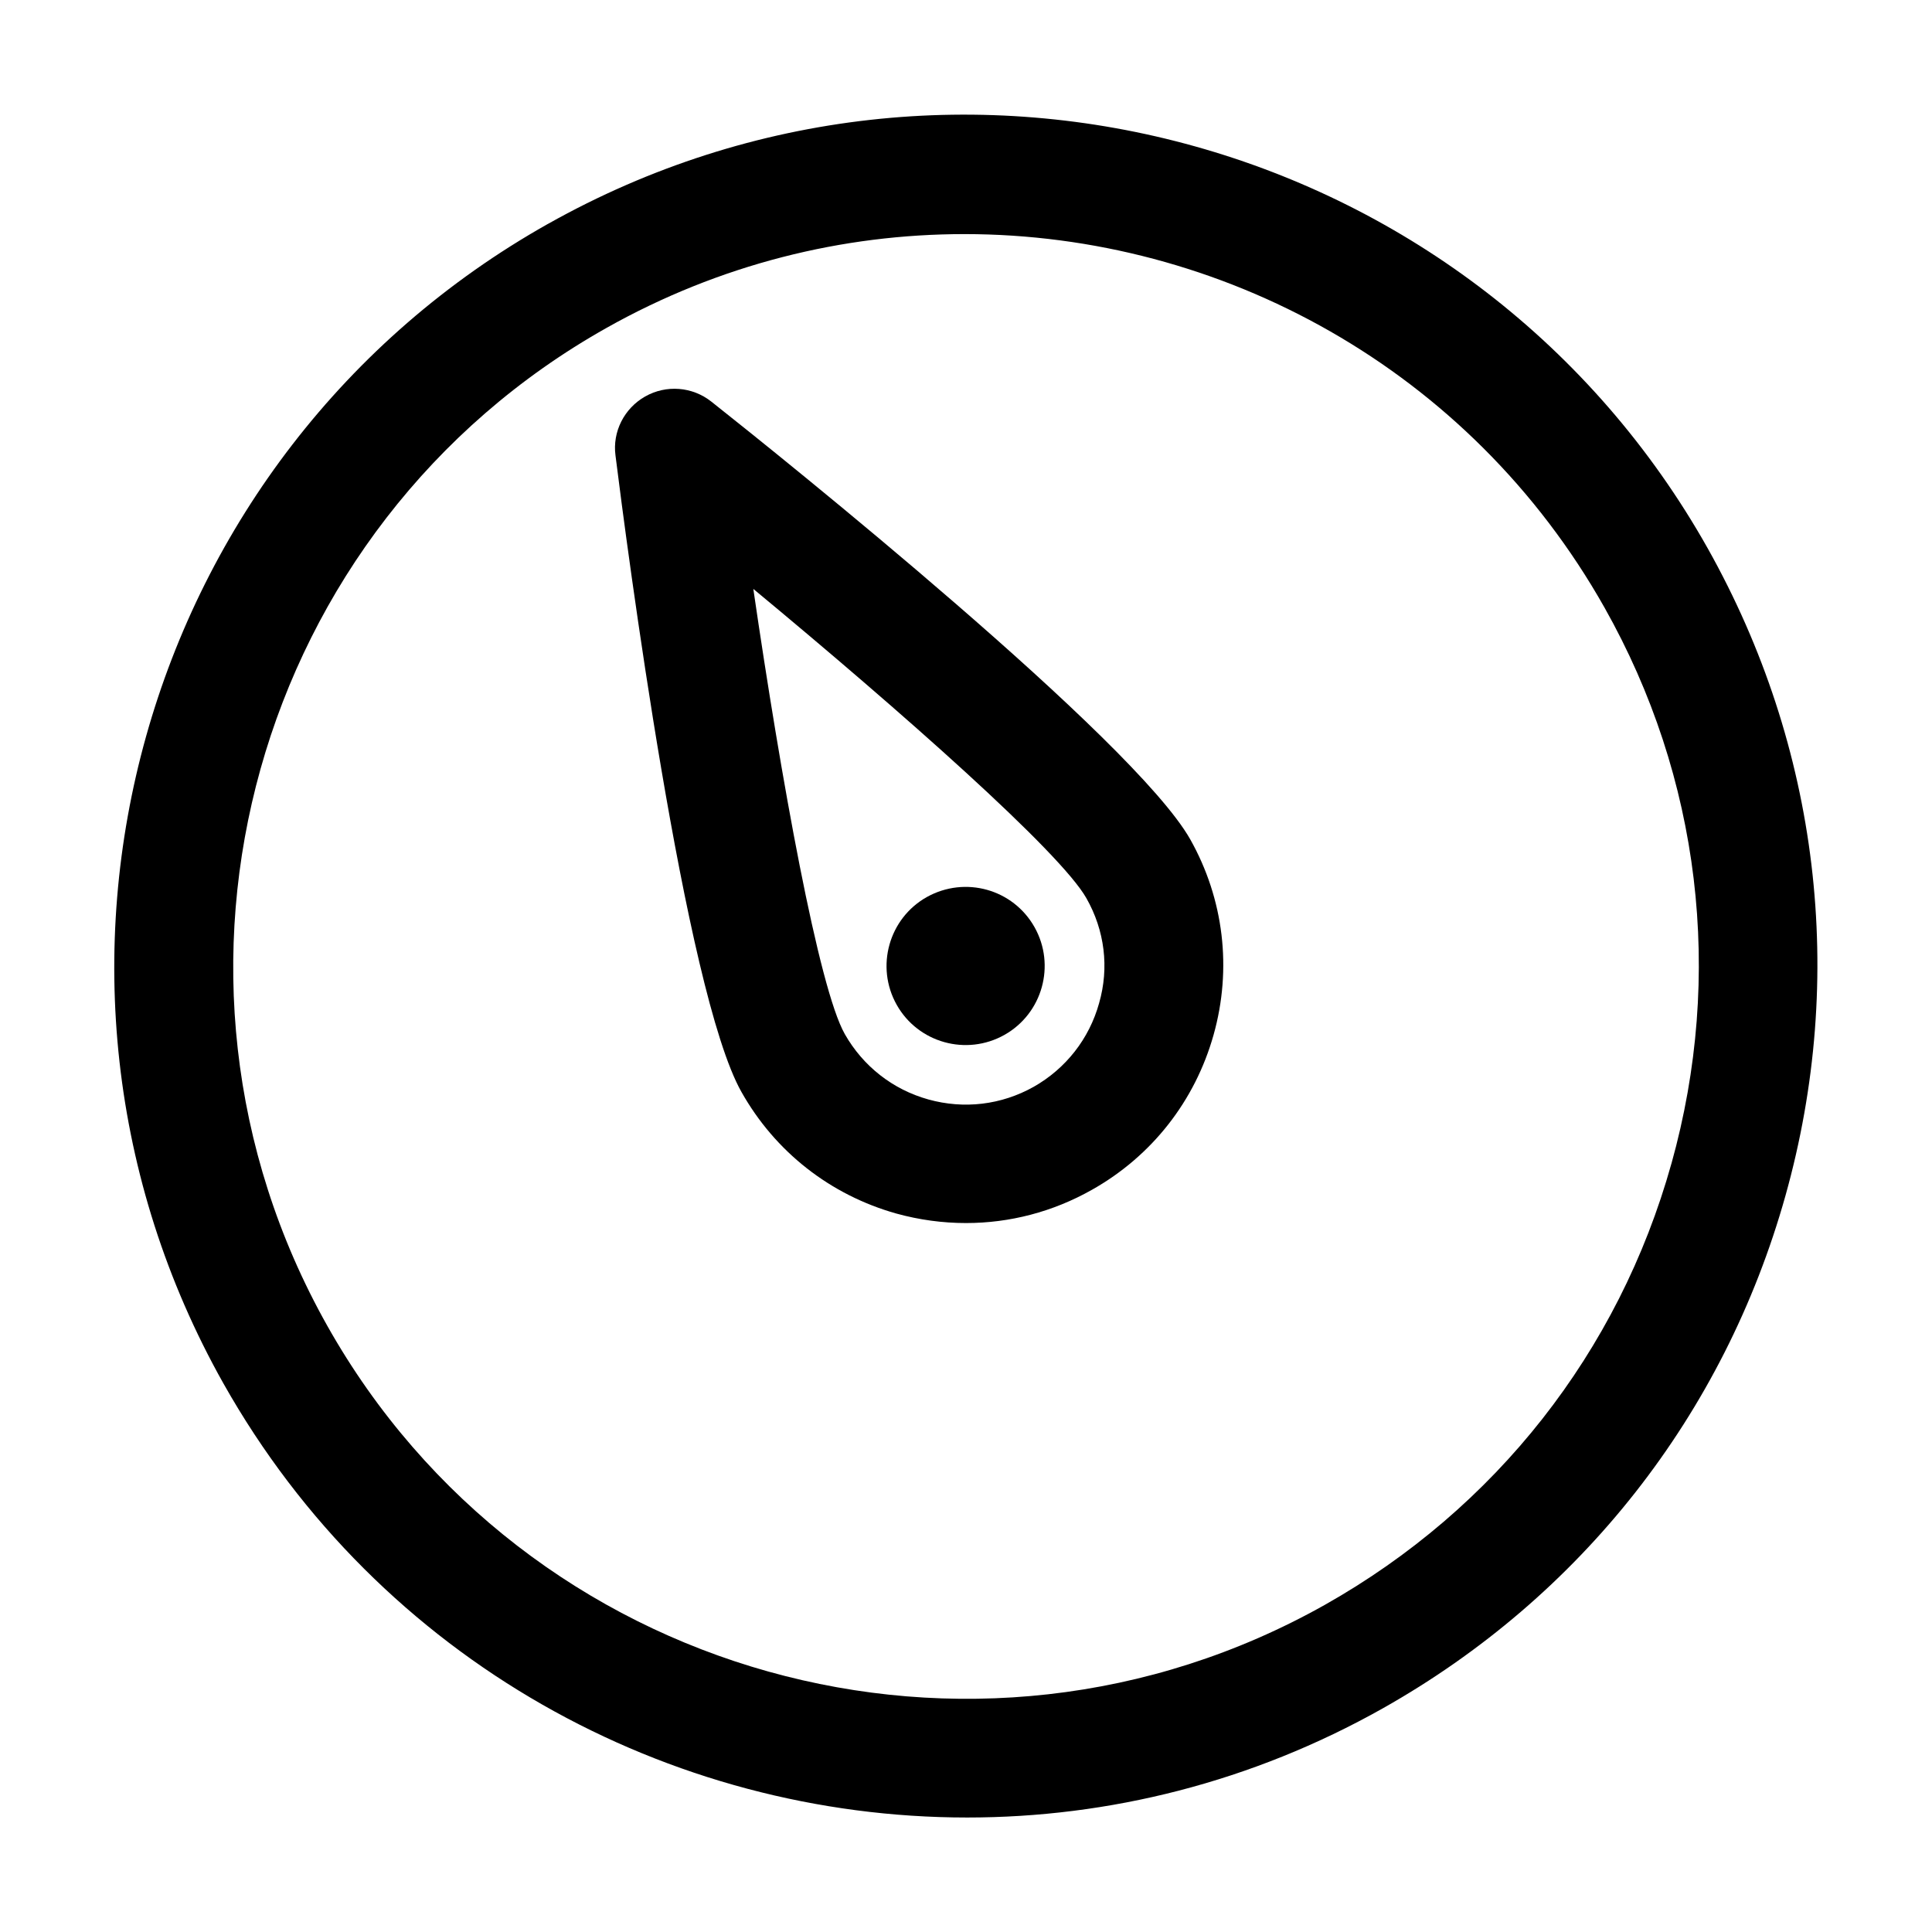 <?xml version="1.0" encoding="UTF-8"?>
<!-- Uploaded to: ICON Repo, www.svgrepo.com, Generator: ICON Repo Mixer Tools -->
<svg fill="#000000" width="800px" height="800px" version="1.1" viewBox="144 144 512 512" xmlns="http://www.w3.org/2000/svg">
 <g>
  <path d="m289.27 203.3c-108.43 60.98-147.05 198.9-86.066 307.32 41.457 73.578 118.18 115.04 197.11 115.04 37.473 0 75.363-9.34 110.21-28.969 52.48-29.598 90.371-77.777 106.64-135.82 16.27-58.043 8.922-118.92-20.57-171.5-60.984-108.43-198.8-147.05-307.32-86.066zm297.67 249.07c-13.961 49.961-46.602 91.422-91.84 116.93-93.309 52.48-211.91 19.312-264.39-73.996-52.48-93.309-19.312-211.91 73.996-264.39 30.02-16.898 62.66-24.875 94.883-24.875 67.91 0 133.93 35.688 169.62 98.977 25.398 45.027 31.695 97.402 17.738 147.36z"/>
  <path d="m332.51 250.43c-5.039-3.988-11.965-4.512-17.527-1.363-5.562 3.148-8.711 9.34-7.871 15.641 2.938 23.512 18.367 142.12 33.379 168.67 8.922 15.848 23.512 27.289 41.039 32.223 6.086 1.68 12.281 2.519 18.473 2.519 11.547 0 22.984-2.938 33.379-8.816 15.848-8.922 27.289-23.512 32.223-41.039 4.934-17.527 2.731-36-6.191-51.852-15.012-26.453-108.32-101.29-126.9-115.98zm102.76 159.43c-2.625 9.445-8.816 17.32-17.32 22.148-8.605 4.828-18.473 5.984-27.918 3.359-9.445-2.625-17.32-8.816-22.148-17.32-6.926-12.176-16.898-67.594-24.246-117.98 39.148 32.434 81.344 69.695 88.273 81.973 4.828 8.504 6.09 18.371 3.359 27.816z"/>
  <path d="m389.61 381.73c-10.078 5.668-13.645 18.473-7.977 28.551 5.668 10.078 18.473 13.645 28.551 7.977s13.645-18.473 7.977-28.551c-5.672-10.074-18.371-13.645-28.551-7.977z"/>
 </g>
</svg>